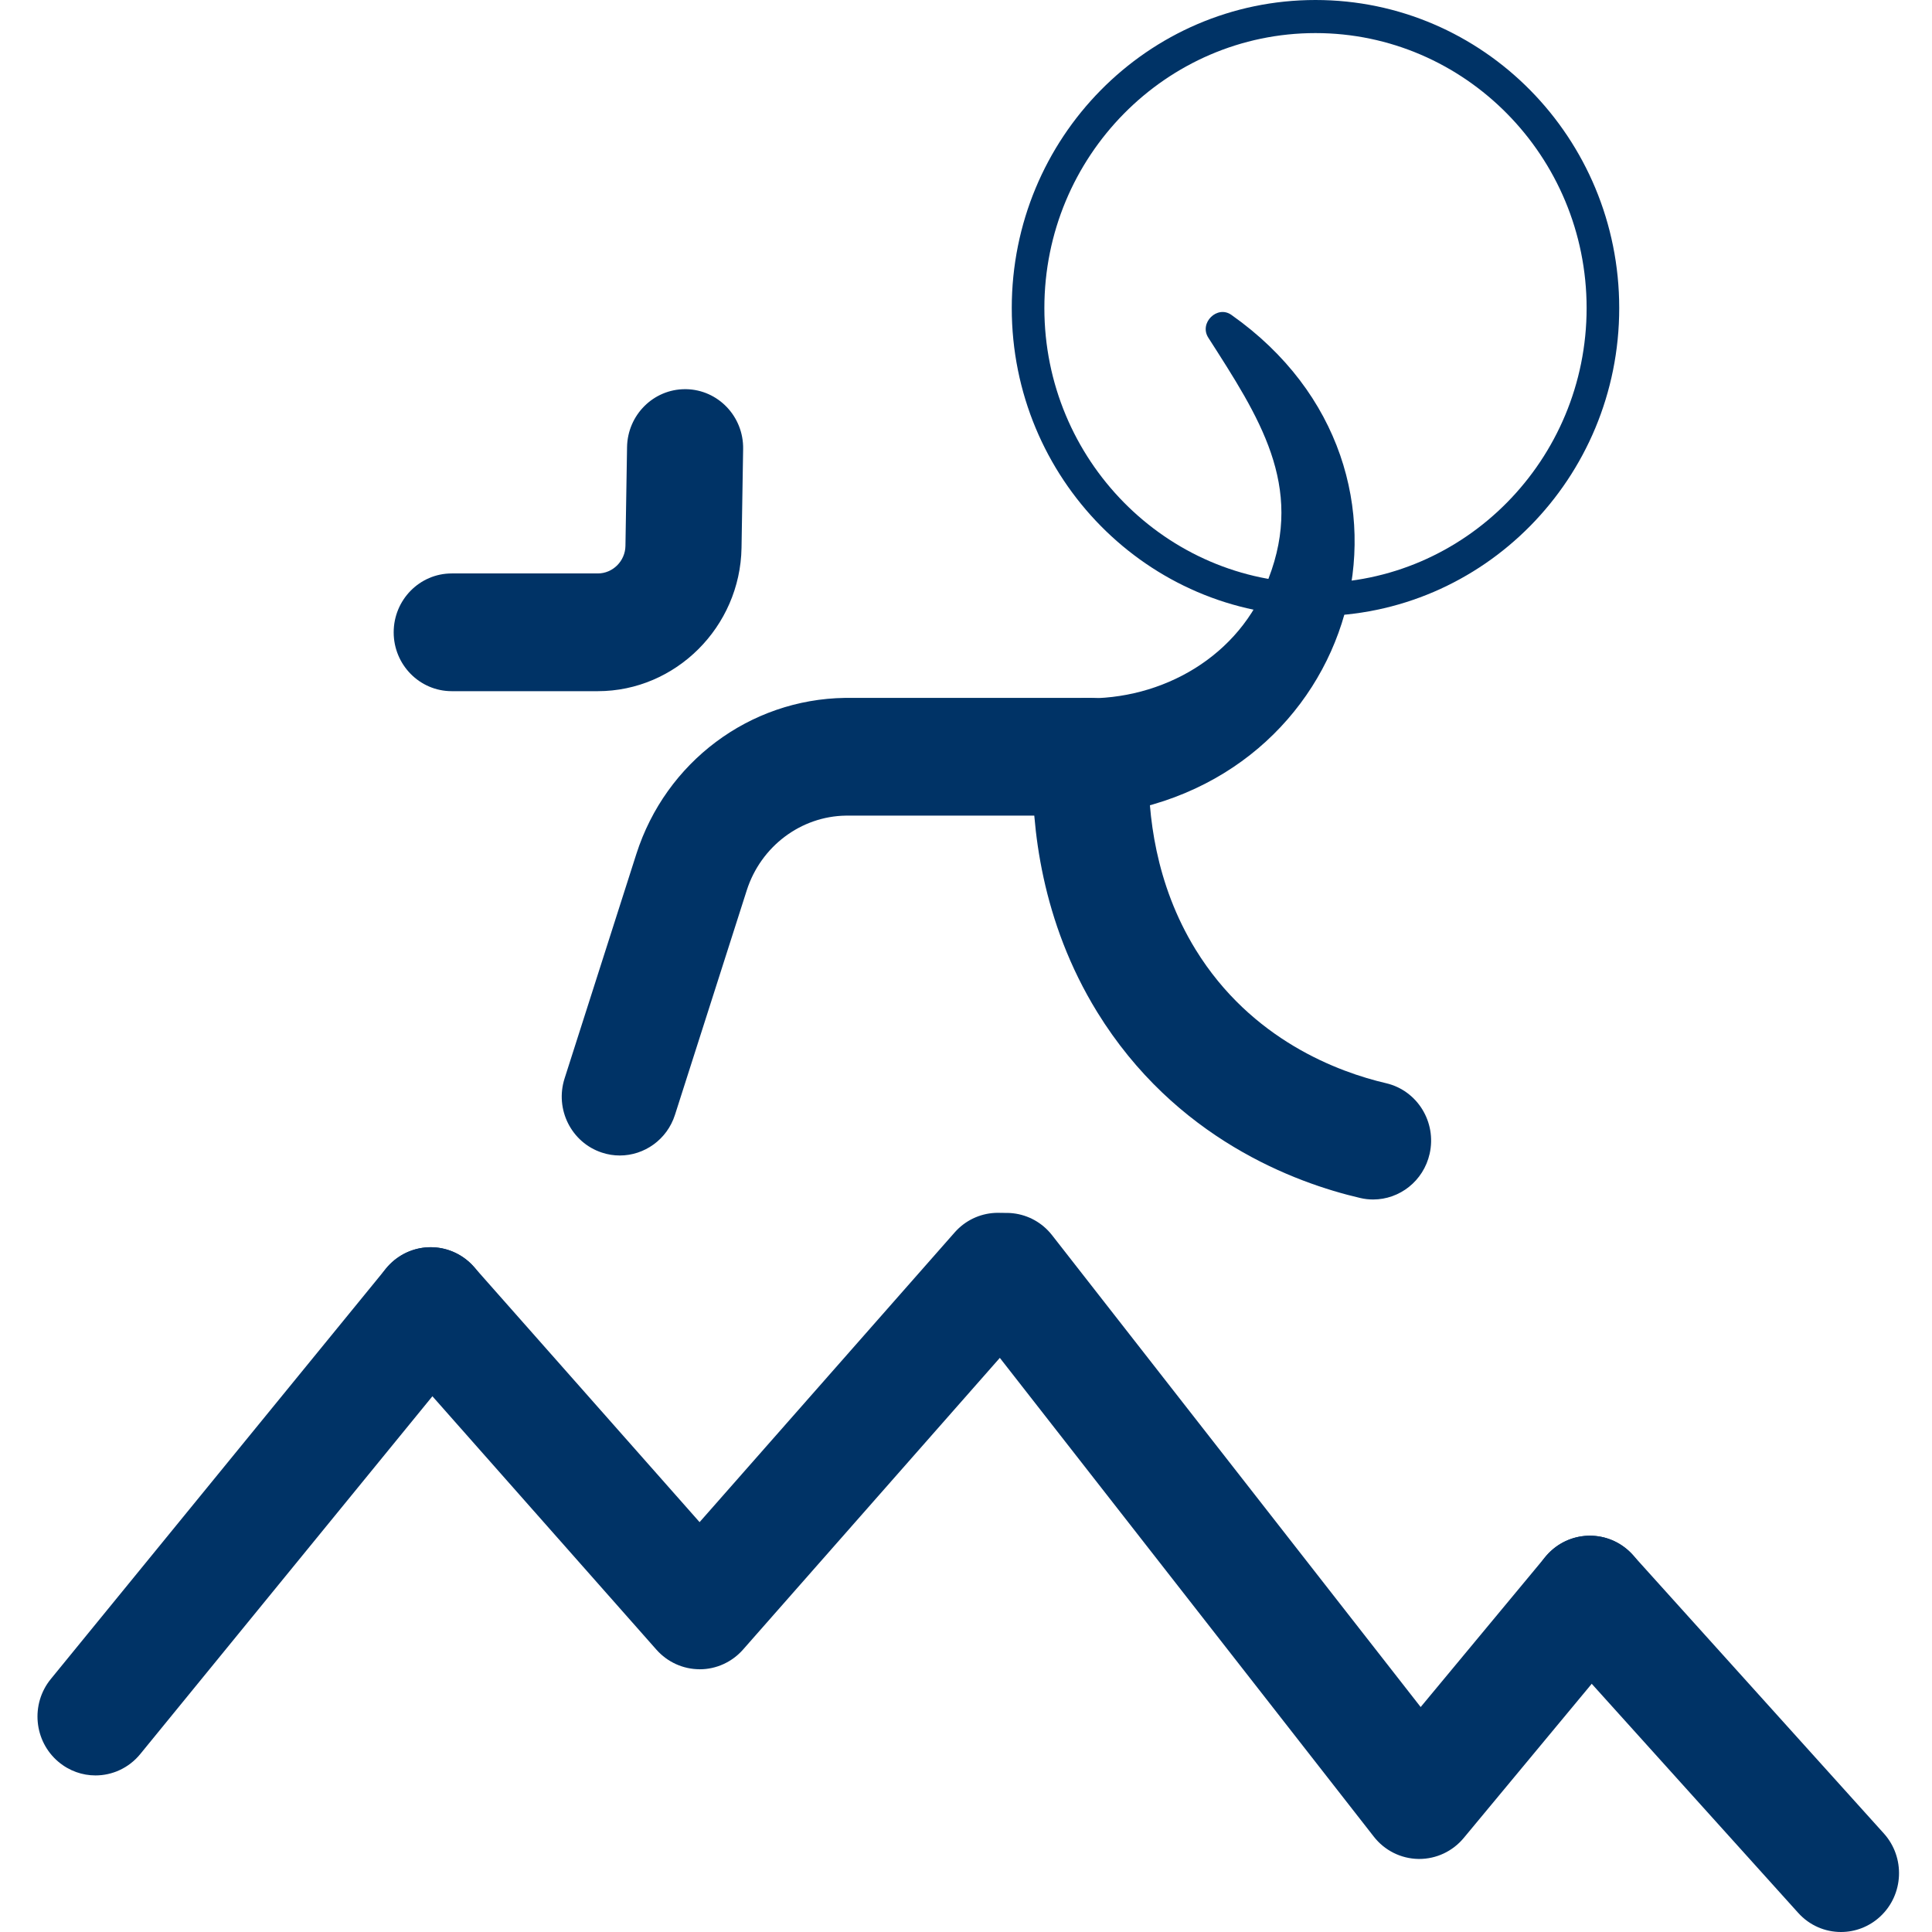 <svg width="48" height="48" viewBox="0 0 48 48" fill="none" xmlns="http://www.w3.org/2000/svg">
      <path
        d="M32.683 0.822C36.397 0.822 39.419 3.887 39.419 7.654C39.419 11.421 36.397 14.486 32.683 14.486C28.969 14.486 25.947 11.421 25.947 7.654C25.947 3.887 28.969 0.822 32.683 0.822ZM32.683 0C28.515 0 25.137 3.427 25.137 7.654C25.137 11.881 28.515 15.307 32.683 15.307C36.851 15.307 40.229 11.881 40.229 7.654C40.229 3.426 36.851 0 32.683 0Z"
        fill="#003366"
      />
      <path
        d="M34.115 29.801C34.008 29.801 33.899 29.789 33.791 29.763C32.183 29.389 29.196 28.29 27.258 25.142C25.875 22.894 25.624 20.546 25.656 18.972C25.673 18.175 26.315 17.54 27.098 17.54C27.108 17.54 27.118 17.54 27.128 17.54C27.924 17.557 28.556 18.226 28.54 19.033C28.515 20.21 28.698 21.956 29.705 23.593C31.091 25.844 33.264 26.639 34.437 26.912C35.213 27.093 35.697 27.878 35.519 28.665C35.366 29.343 34.772 29.801 34.115 29.801Z"
        fill="#003366"
      />
      <path
        d="M45.739 48C45.348 48 44.959 47.84 44.675 47.524L38.437 40.603C37.899 40.007 37.94 39.082 38.528 38.537C39.116 37.992 40.029 38.034 40.565 38.63L46.803 45.551C47.34 46.147 47.3 47.072 46.712 47.617C46.435 47.873 46.086 48 45.739 48Z"
        fill="#003366"
      />
      <path
        d="M35.261 46.185C35.255 46.185 35.247 46.185 35.24 46.185C34.807 46.178 34.4 45.975 34.132 45.631L23.879 32.505C23.384 31.872 23.49 30.952 24.114 30.451C24.738 29.949 25.645 30.056 26.139 30.689L35.296 42.411L38.398 38.675C38.911 38.057 39.821 37.978 40.43 38.498C41.039 39.018 41.117 39.941 40.604 40.559L36.365 45.665C36.09 45.995 35.687 46.185 35.261 46.185Z"
        fill="#003366"
      />
      <path
        d="M2.372 44.11C2.048 44.11 1.722 43.999 1.453 43.773C0.84 43.258 0.755 42.336 1.263 41.714L9.589 31.517C10.098 30.894 11.007 30.808 11.62 31.323C12.233 31.838 12.319 32.761 11.811 33.382L3.484 43.58C3.198 43.929 2.787 44.11 2.372 44.11Z"
        fill="#003366"
      />
      <path
        d="M17.383 41.472C16.973 41.472 16.583 41.295 16.309 40.986L9.626 33.426C9.095 32.825 9.145 31.9 9.738 31.361C10.331 30.822 11.242 30.872 11.774 31.474L17.381 37.817L23.717 30.621C24.247 30.018 25.159 29.966 25.753 30.504C26.347 31.042 26.399 31.967 25.868 32.569L18.459 40.985C18.185 41.295 17.794 41.473 17.384 41.473C17.384 41.472 17.383 41.472 17.383 41.472Z"
        fill="#003366"
      />
      <path
        d="M14.852 17.172H11.223C10.427 17.172 9.781 16.517 9.781 15.71C9.781 14.902 10.427 14.247 11.223 14.247H14.852C15.225 14.247 15.533 13.94 15.539 13.562L15.579 11.107C15.593 10.308 16.236 9.669 17.021 9.669C17.029 9.669 17.037 9.669 17.046 9.669C17.842 9.683 18.477 10.348 18.463 11.156L18.423 13.611C18.39 15.575 16.788 17.172 14.852 17.172Z"
        fill="#003366"
      />

      <path
        d="M15.399 28.708C15.251 28.708 15.101 28.685 14.954 28.636C14.196 28.387 13.781 27.562 14.027 26.793L15.81 21.217C16.542 18.93 18.625 17.372 20.995 17.339H27.117C27.913 17.339 28.559 17.994 28.559 18.802C28.559 19.609 27.913 20.264 27.117 20.264H21.015C19.9 20.28 18.904 21.025 18.553 22.12L16.77 27.696C16.573 28.314 16.007 28.708 15.399 28.708Z"
        fill="#003366"
      />
      <path
        d="M30.596 7.825C36.072 11.687 33.746 19.625 27.191 20.262C25.284 20.388 25.008 17.609 26.903 17.348C28.869 17.402 30.811 16.31 31.516 14.374C32.41 12.061 31.279 10.356 30.021 8.391C29.783 8.023 30.244 7.572 30.596 7.825Z"
        fill="#003366"
      />
    </svg>
